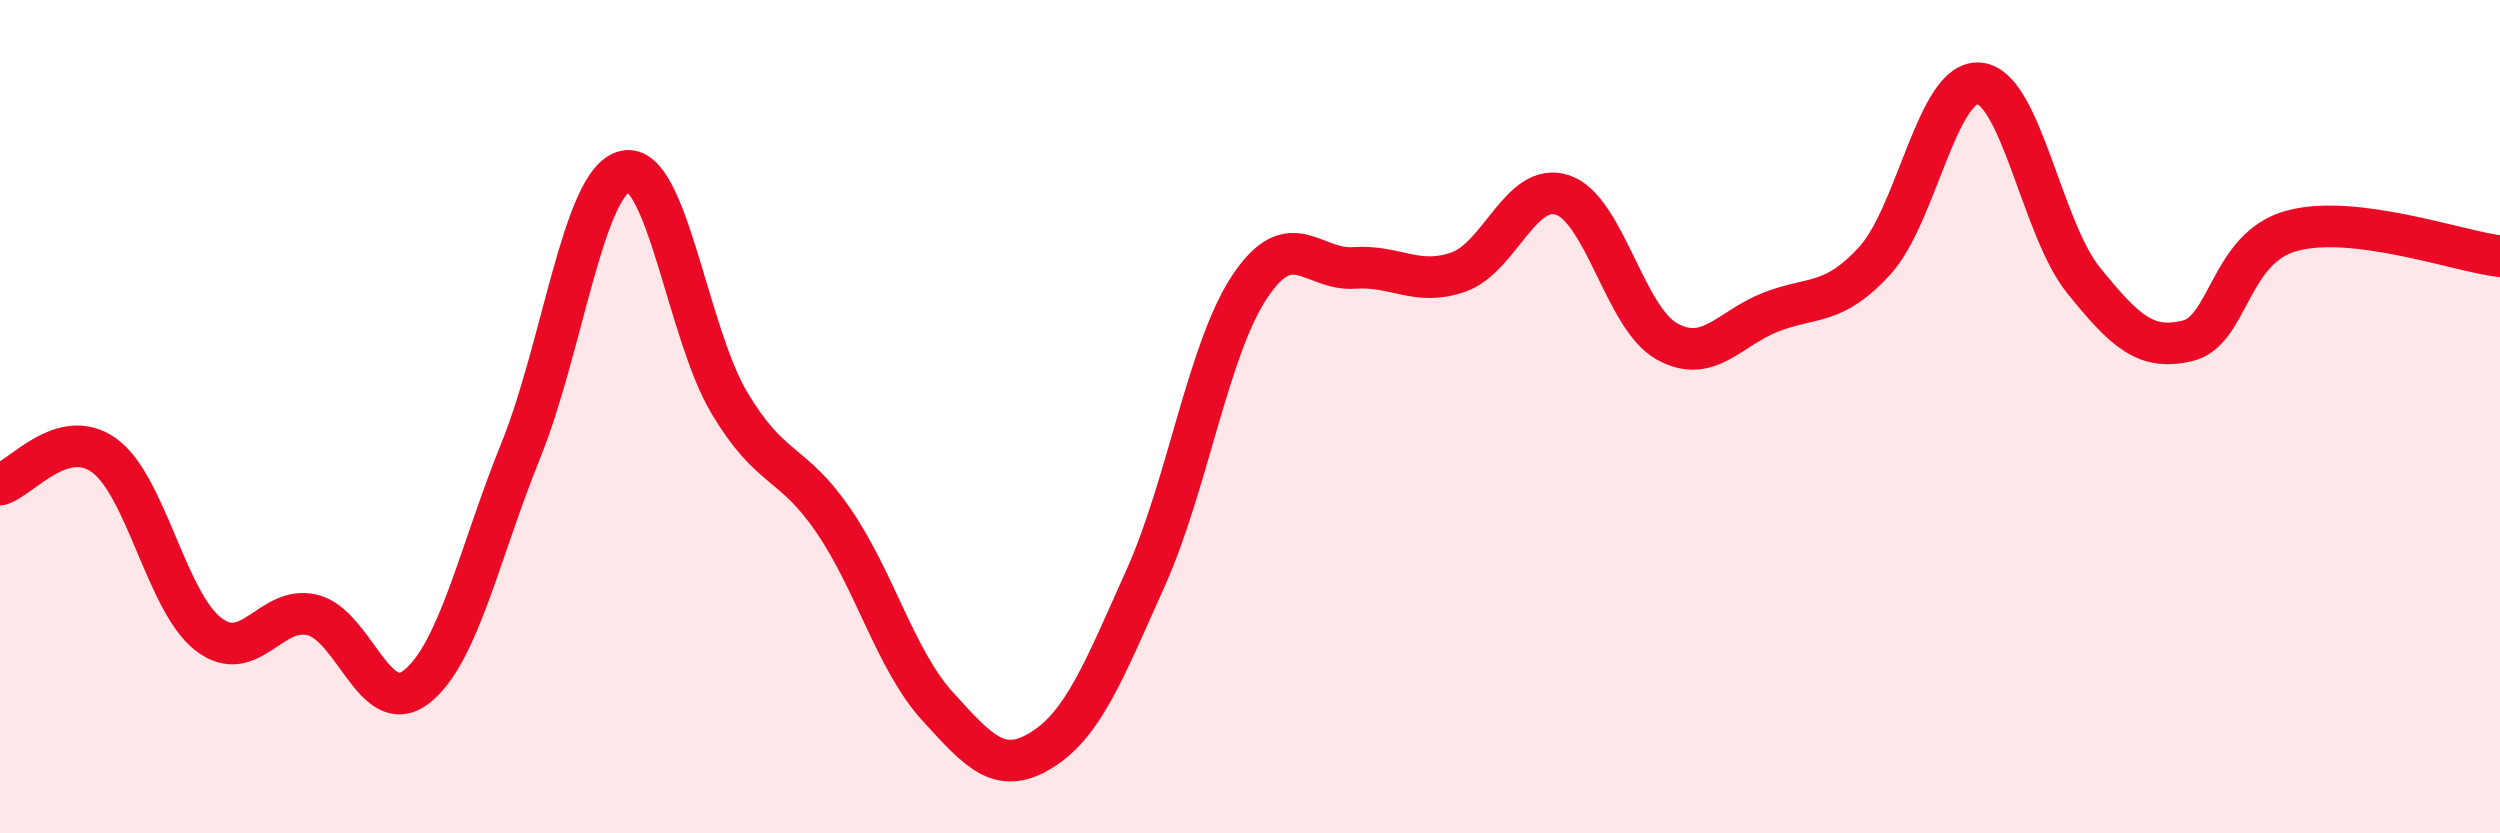 
    <svg width="60" height="20" viewBox="0 0 60 20" xmlns="http://www.w3.org/2000/svg">
      <path
        d="M 0,11.63 C 0.5,11.49 1.5,10.21 2.5,10.93 C 3.5,11.65 4,14.45 5,15.22 C 6,15.99 6.5,14.51 7.5,14.76 C 8.5,15.01 9,17.27 10,16.48 C 11,15.69 11.5,13.28 12.5,10.81 C 13.5,8.34 14,4.34 15,4.11 C 16,3.88 16.5,7.98 17.5,9.66 C 18.5,11.34 19,11.03 20,12.49 C 21,13.95 21.5,15.85 22.5,16.95 C 23.5,18.05 24,18.62 25,18 C 26,17.38 26.5,16.09 27.5,13.86 C 28.5,11.63 29,8.36 30,6.87 C 31,5.38 31.5,6.5 32.5,6.43 C 33.5,6.36 34,6.88 35,6.53 C 36,6.18 36.5,4.35 37.5,4.68 C 38.5,5.01 39,7.63 40,8.19 C 41,8.75 41.5,7.88 42.5,7.49 C 43.5,7.1 44,7.35 45,6.25 C 46,5.15 46.5,1.91 47.5,2 C 48.5,2.09 49,5.48 50,6.72 C 51,7.96 51.5,8.42 52.5,8.18 C 53.5,7.94 53.5,5.95 55,5.54 C 56.5,5.13 59,6.03 60,6.15L60 20L0 20Z"
        fill="#EB0A25"
        opacity="0.1"
        stroke-linecap="round"
        stroke-linejoin="round"
      />
      <path
        d="M 0,11.63 C 0.5,11.49 1.5,10.21 2.5,10.93 C 3.5,11.65 4,14.45 5,15.22 C 6,15.99 6.5,14.51 7.5,14.76 C 8.5,15.01 9,17.27 10,16.48 C 11,15.69 11.5,13.28 12.5,10.81 C 13.5,8.34 14,4.34 15,4.11 C 16,3.88 16.5,7.98 17.5,9.66 C 18.5,11.34 19,11.03 20,12.49 C 21,13.95 21.5,15.85 22.5,16.95 C 23.5,18.05 24,18.62 25,18 C 26,17.38 26.5,16.09 27.5,13.86 C 28.5,11.63 29,8.36 30,6.87 C 31,5.38 31.5,6.5 32.5,6.43 C 33.5,6.36 34,6.88 35,6.53 C 36,6.18 36.5,4.35 37.5,4.68 C 38.5,5.01 39,7.63 40,8.19 C 41,8.75 41.5,7.88 42.5,7.49 C 43.5,7.1 44,7.35 45,6.25 C 46,5.15 46.5,1.91 47.5,2 C 48.5,2.09 49,5.48 50,6.72 C 51,7.96 51.5,8.42 52.5,8.18 C 53.5,7.94 53.5,5.95 55,5.54 C 56.5,5.13 59,6.03 60,6.15"
        stroke="#EB0A25"
        stroke-width="1"
        fill="none"
        stroke-linecap="round"
        stroke-linejoin="round"
      />
    </svg>
  